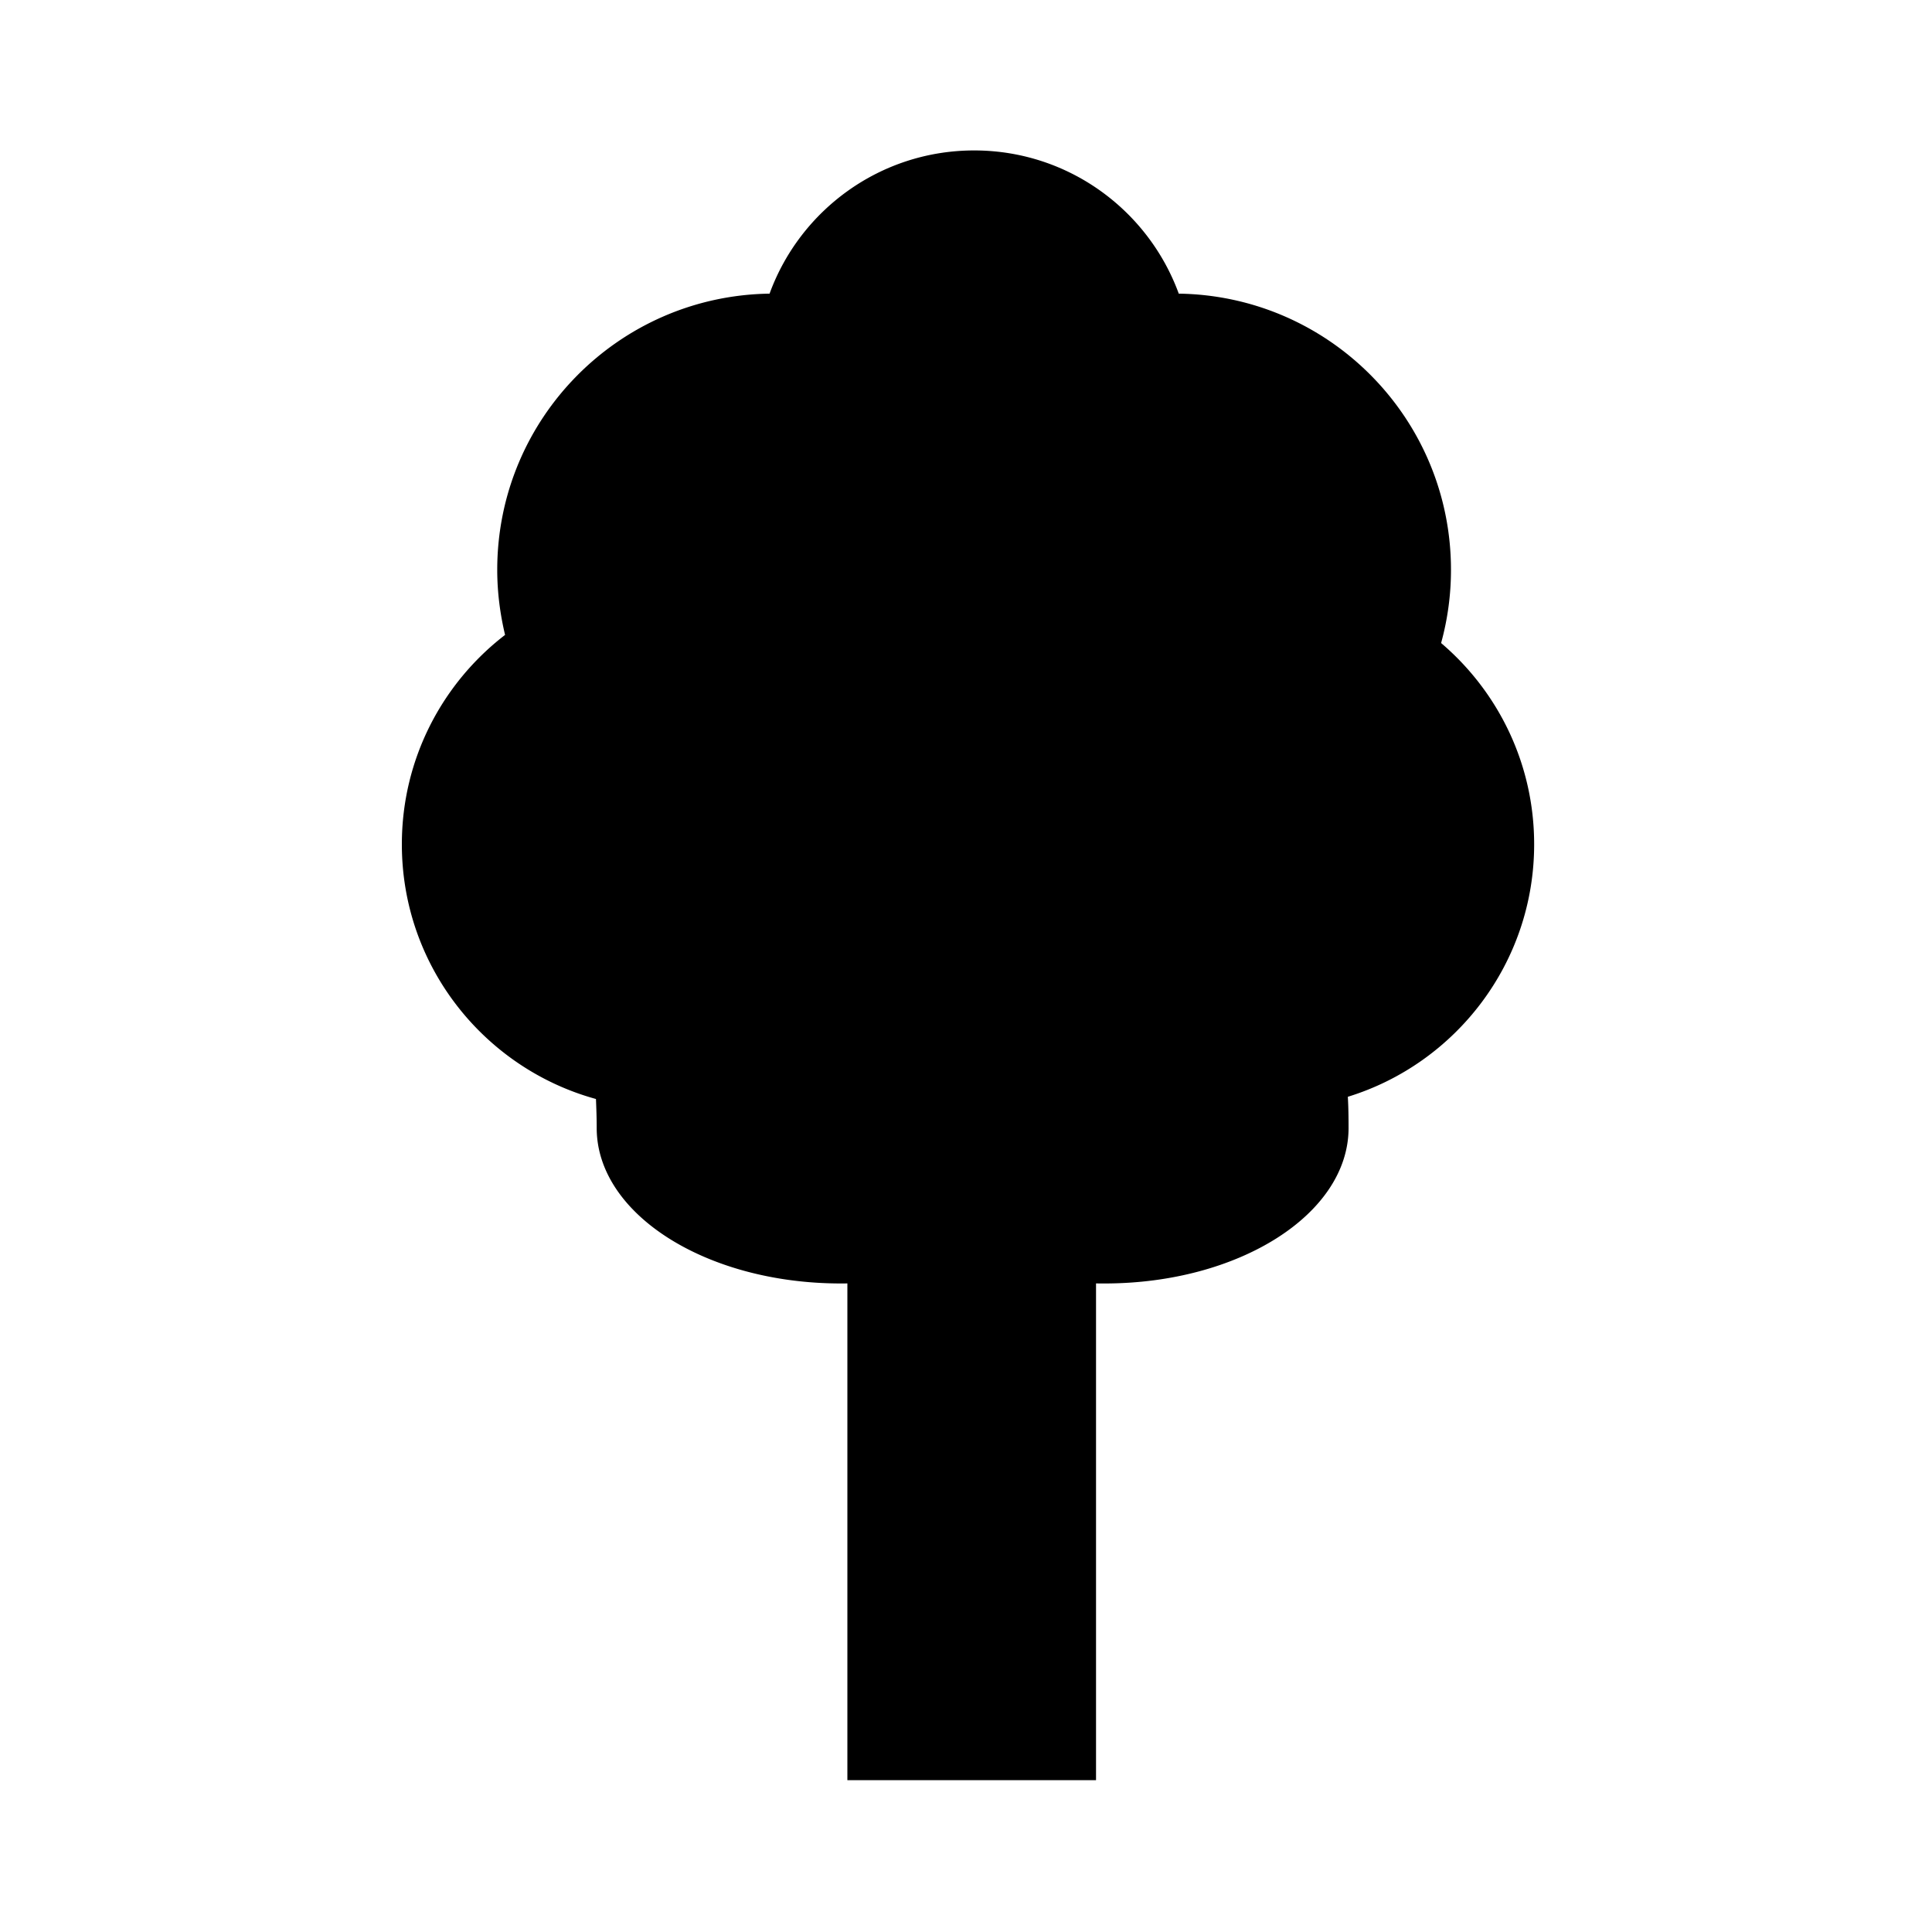 <svg xmlns="http://www.w3.org/2000/svg" viewBox="0 0 512 512"><path d="M406.566 223.748c0-21.37-9.564-40.481-24.657-53.335a73.046 73.046 0 002.616-19.408c0-40.075-32.211-72.616-72.139-73.186-8.078-22.124-29.303-37.95-54.221-37.95-24.919 0-46.16 15.826-54.219 37.95-39.962.569-72.173 33.11-72.173 73.186 0 5.934.753 11.708 2.076 17.253-16.627 12.784-27.353 32.895-27.353 55.49 0 32.211 21.81 59.354 51.44 67.499.099 2.481.195 5.049.195 7.684 0 22.763 28.976 41.202 64.685 41.202.586 0 1.16 0 1.749-.015v131.643h65.894V340.118c.753.015 1.486.015 2.241.015 35.726 0 64.683-18.439 64.683-41.202 0-2.831-.033-5.593-.194-8.274 28.581-8.795 49.377-35.448 49.377-66.909z"/></svg>